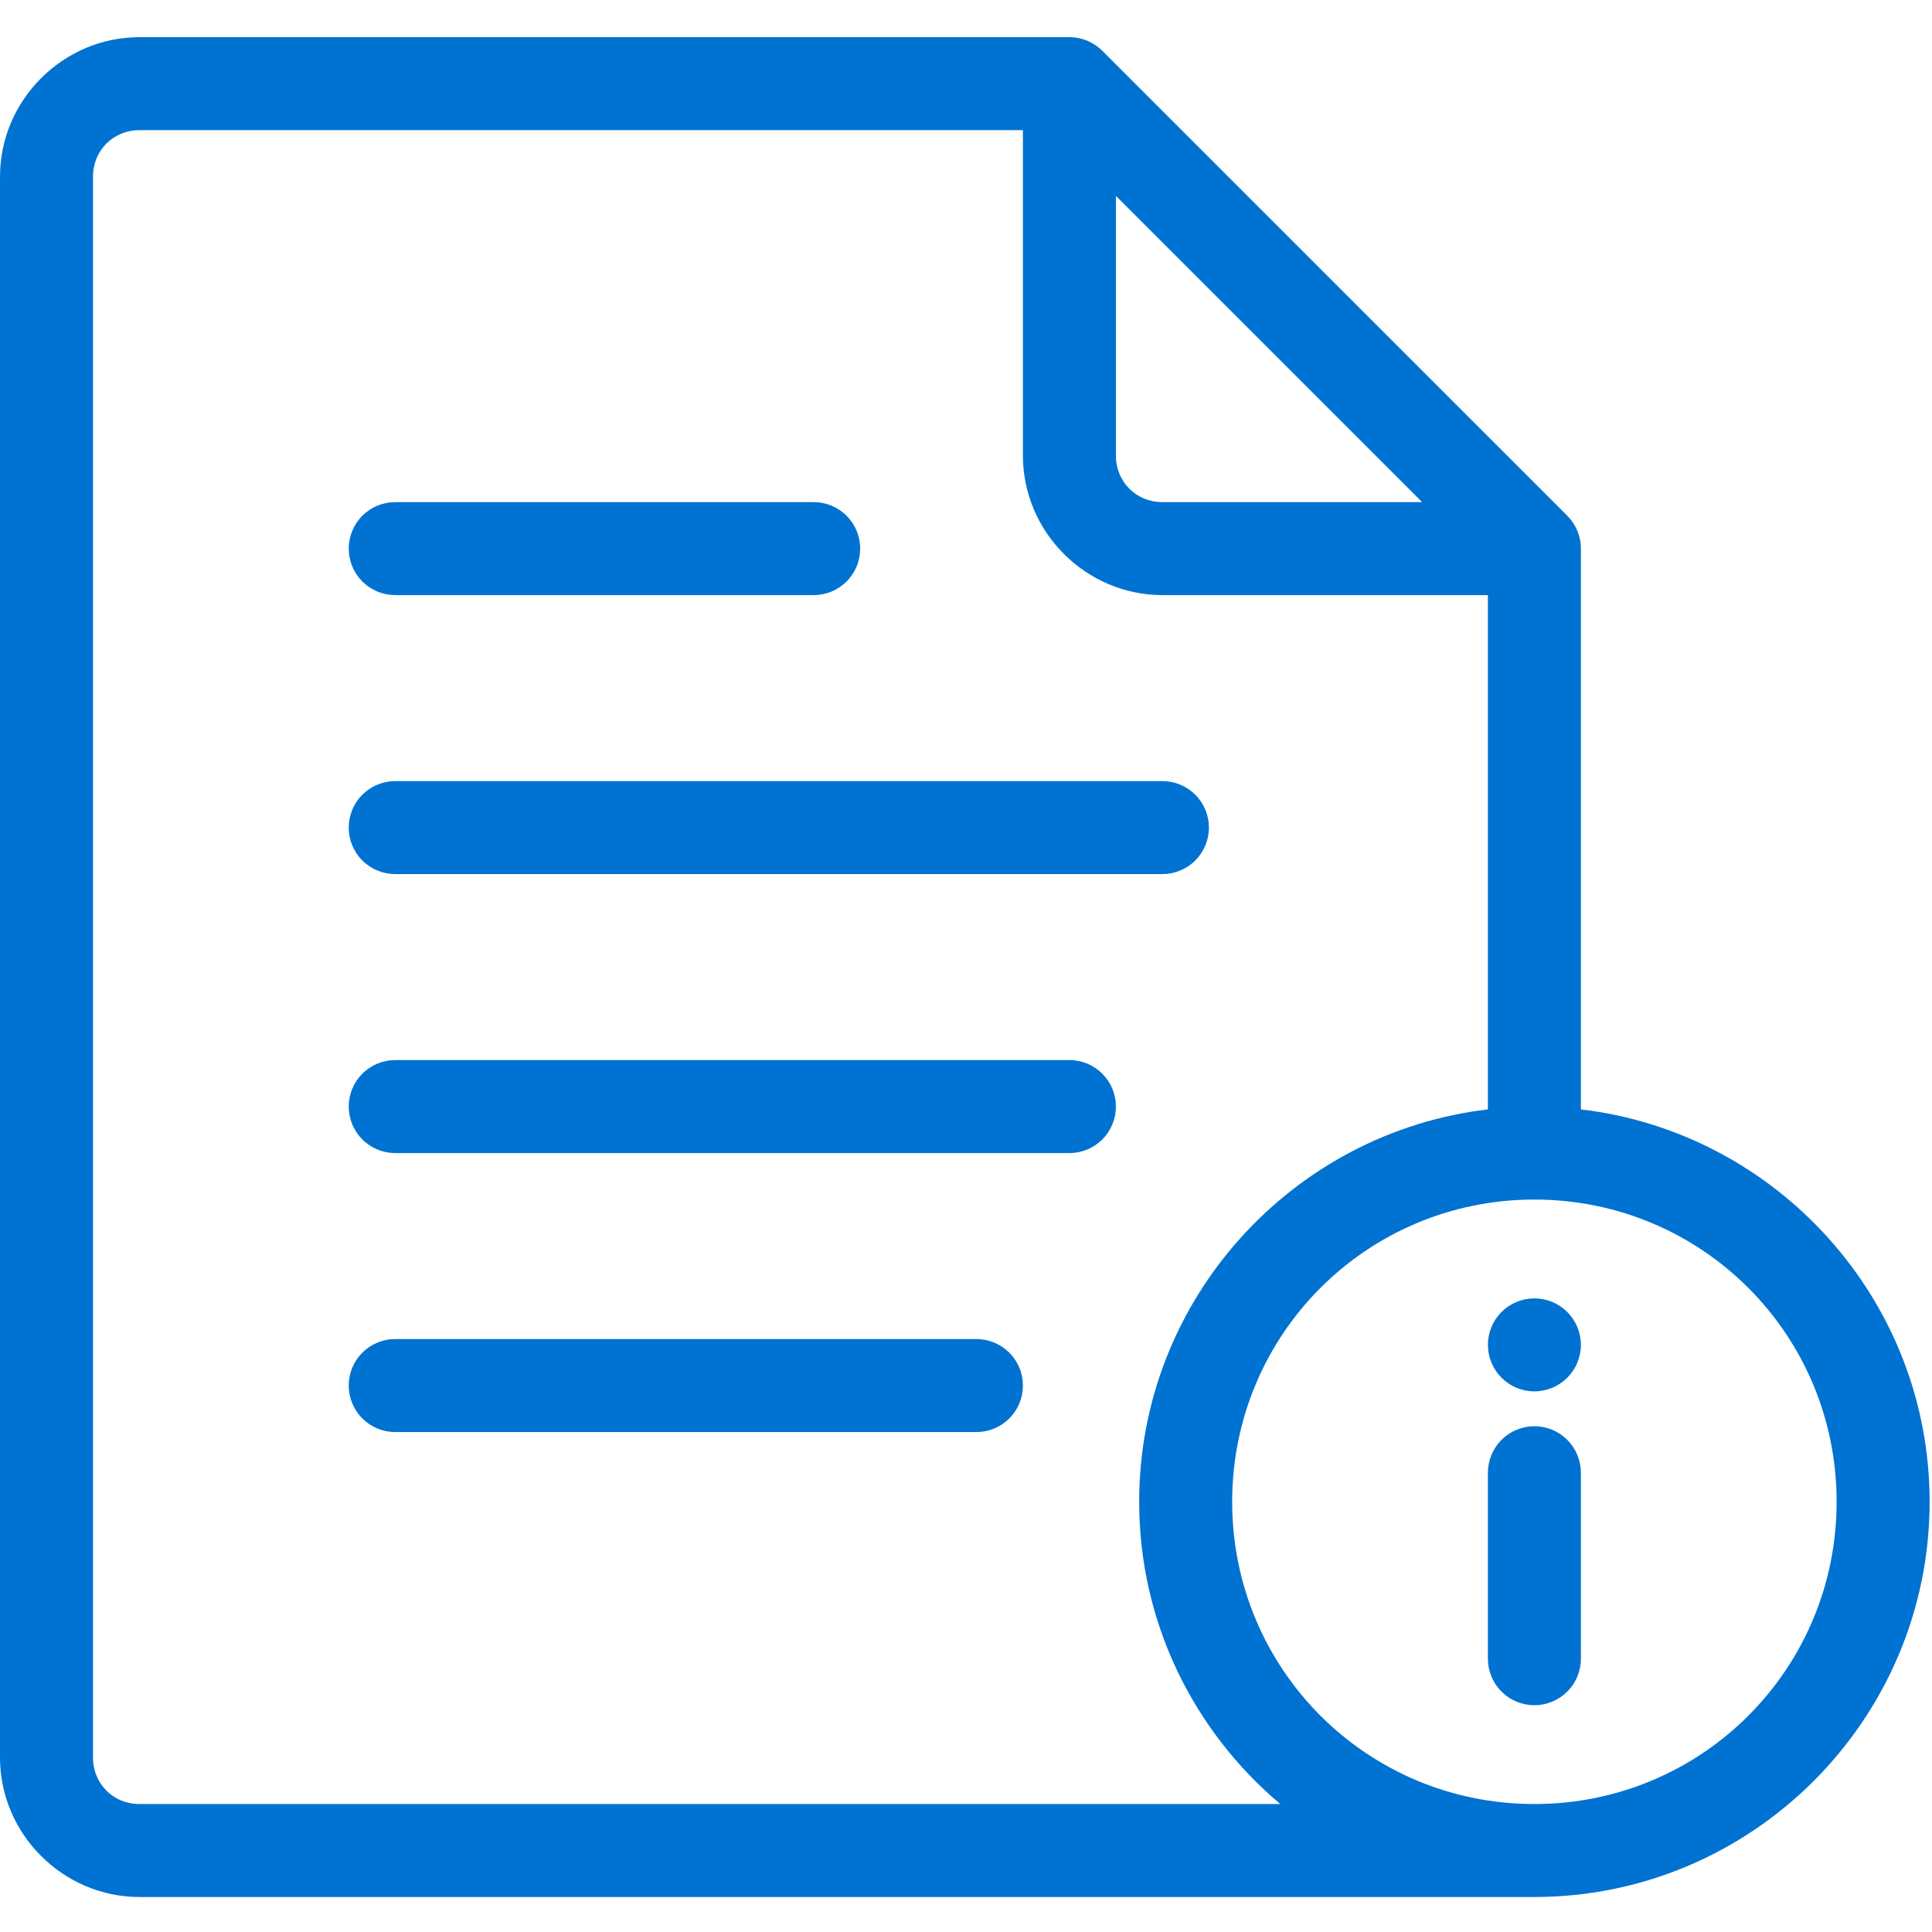 <svg width="52" height="52" viewBox="0 0 52 52" fill="none" xmlns="http://www.w3.org/2000/svg">
<g clip-path="url(#clip0_638_5584)">
<path d="M3.754 1C1.696 1 0 2.696 0 4.754V47.304C0 49.363 1.696 51.058 3.754 51.058H41.298C47.158 51.058 51.936 46.281 51.936 40.421C51.936 34.984 47.823 30.482 42.55 29.859V14.766C42.55 14.434 42.418 14.116 42.183 13.881L29.668 1.367C29.434 1.132 29.116 1 28.784 1H3.754ZM3.754 3.503H27.532V12.263C27.532 14.322 29.228 16.017 31.287 16.017H40.047V29.859C34.773 30.482 30.661 34.984 30.661 40.421C30.661 43.68 32.139 46.602 34.459 48.556H3.754C3.048 48.556 2.503 48.01 2.503 47.304V4.754C2.503 4.048 3.048 3.503 3.754 3.503ZM30.035 5.273L38.277 13.515H31.287C30.581 13.515 30.035 12.969 30.035 12.263V5.273ZM10.637 13.515C10.306 13.515 9.987 13.646 9.752 13.881C9.518 14.116 9.386 14.434 9.386 14.766C9.386 14.93 9.418 15.093 9.481 15.245C9.544 15.397 9.636 15.535 9.752 15.651C9.869 15.767 10.007 15.859 10.159 15.922C10.31 15.985 10.473 16.017 10.637 16.017H21.901C22.065 16.017 22.228 15.985 22.38 15.922C22.531 15.859 22.669 15.767 22.785 15.651C22.902 15.535 22.994 15.397 23.057 15.245C23.12 15.093 23.152 14.93 23.152 14.766C23.152 14.434 23.02 14.116 22.785 13.881C22.551 13.646 22.233 13.515 21.901 13.515H10.637ZM10.637 21.023C10.473 21.023 10.31 21.056 10.159 21.119C10.007 21.181 9.869 21.274 9.752 21.39C9.636 21.506 9.544 21.644 9.481 21.796C9.418 21.948 9.386 22.11 9.386 22.275C9.386 22.607 9.518 22.925 9.752 23.16C9.987 23.394 10.306 23.526 10.637 23.526H31.287C31.618 23.526 31.937 23.394 32.171 23.16C32.406 22.925 32.538 22.607 32.538 22.275C32.538 22.11 32.506 21.948 32.443 21.796C32.38 21.644 32.288 21.506 32.171 21.39C32.055 21.274 31.917 21.181 31.765 21.119C31.614 21.056 31.451 21.023 31.287 21.023H10.637ZM10.637 28.532C10.306 28.532 9.987 28.664 9.752 28.899C9.518 29.133 9.386 29.452 9.386 29.784C9.386 30.116 9.518 30.434 9.752 30.669C9.987 30.903 10.306 31.035 10.637 31.035H28.784C29.116 31.035 29.434 30.903 29.669 30.669C29.903 30.434 30.035 30.116 30.035 29.784C30.035 29.452 29.903 29.133 29.669 28.899C29.434 28.664 29.116 28.532 28.784 28.532H10.637ZM41.298 32.286C45.806 32.286 49.433 35.914 49.433 40.421C49.433 44.928 45.806 48.556 41.298 48.556C36.791 48.556 33.164 44.928 33.164 40.421C33.164 35.914 36.791 32.286 41.298 32.286ZM41.298 34.946C40.966 34.946 40.648 35.078 40.413 35.312C40.179 35.547 40.047 35.865 40.047 36.197C40.047 36.529 40.179 36.847 40.413 37.082C40.648 37.317 40.966 37.449 41.298 37.449C41.462 37.449 41.625 37.416 41.777 37.353C41.929 37.291 42.067 37.198 42.183 37.082C42.299 36.966 42.392 36.828 42.454 36.676C42.517 36.524 42.55 36.362 42.55 36.197C42.55 36.033 42.517 35.87 42.454 35.718C42.392 35.567 42.299 35.429 42.183 35.312C42.067 35.196 41.929 35.104 41.777 35.041C41.625 34.978 41.462 34.946 41.298 34.946ZM10.637 36.041C10.306 36.041 9.987 36.173 9.752 36.407C9.518 36.642 9.386 36.96 9.386 37.292C9.386 37.624 9.518 37.943 9.752 38.177C9.987 38.412 10.306 38.544 10.637 38.544H26.281C26.445 38.544 26.608 38.511 26.76 38.449C26.911 38.386 27.049 38.294 27.166 38.177C27.282 38.061 27.374 37.923 27.437 37.771C27.5 37.619 27.532 37.457 27.532 37.292C27.532 37.128 27.5 36.965 27.437 36.813C27.374 36.662 27.282 36.524 27.166 36.407C27.049 36.291 26.911 36.199 26.76 36.136C26.608 36.073 26.445 36.041 26.281 36.041H10.637ZM41.298 38.387C40.966 38.387 40.648 38.519 40.413 38.754C40.179 38.989 40.047 39.307 40.047 39.639V44.645C40.047 44.977 40.179 45.295 40.413 45.53C40.648 45.764 40.966 45.896 41.298 45.896C41.63 45.896 41.948 45.764 42.183 45.53C42.418 45.295 42.55 44.977 42.55 44.645V39.639C42.55 39.307 42.418 38.989 42.183 38.754C41.948 38.519 41.63 38.387 41.298 38.387Z" fill="#0072D2"/>
</g>
<defs>
<clipPath id="clip0_638_5584">
<rect width="52" height="52" fill="white"/>
</clipPath>
</defs>
</svg>
